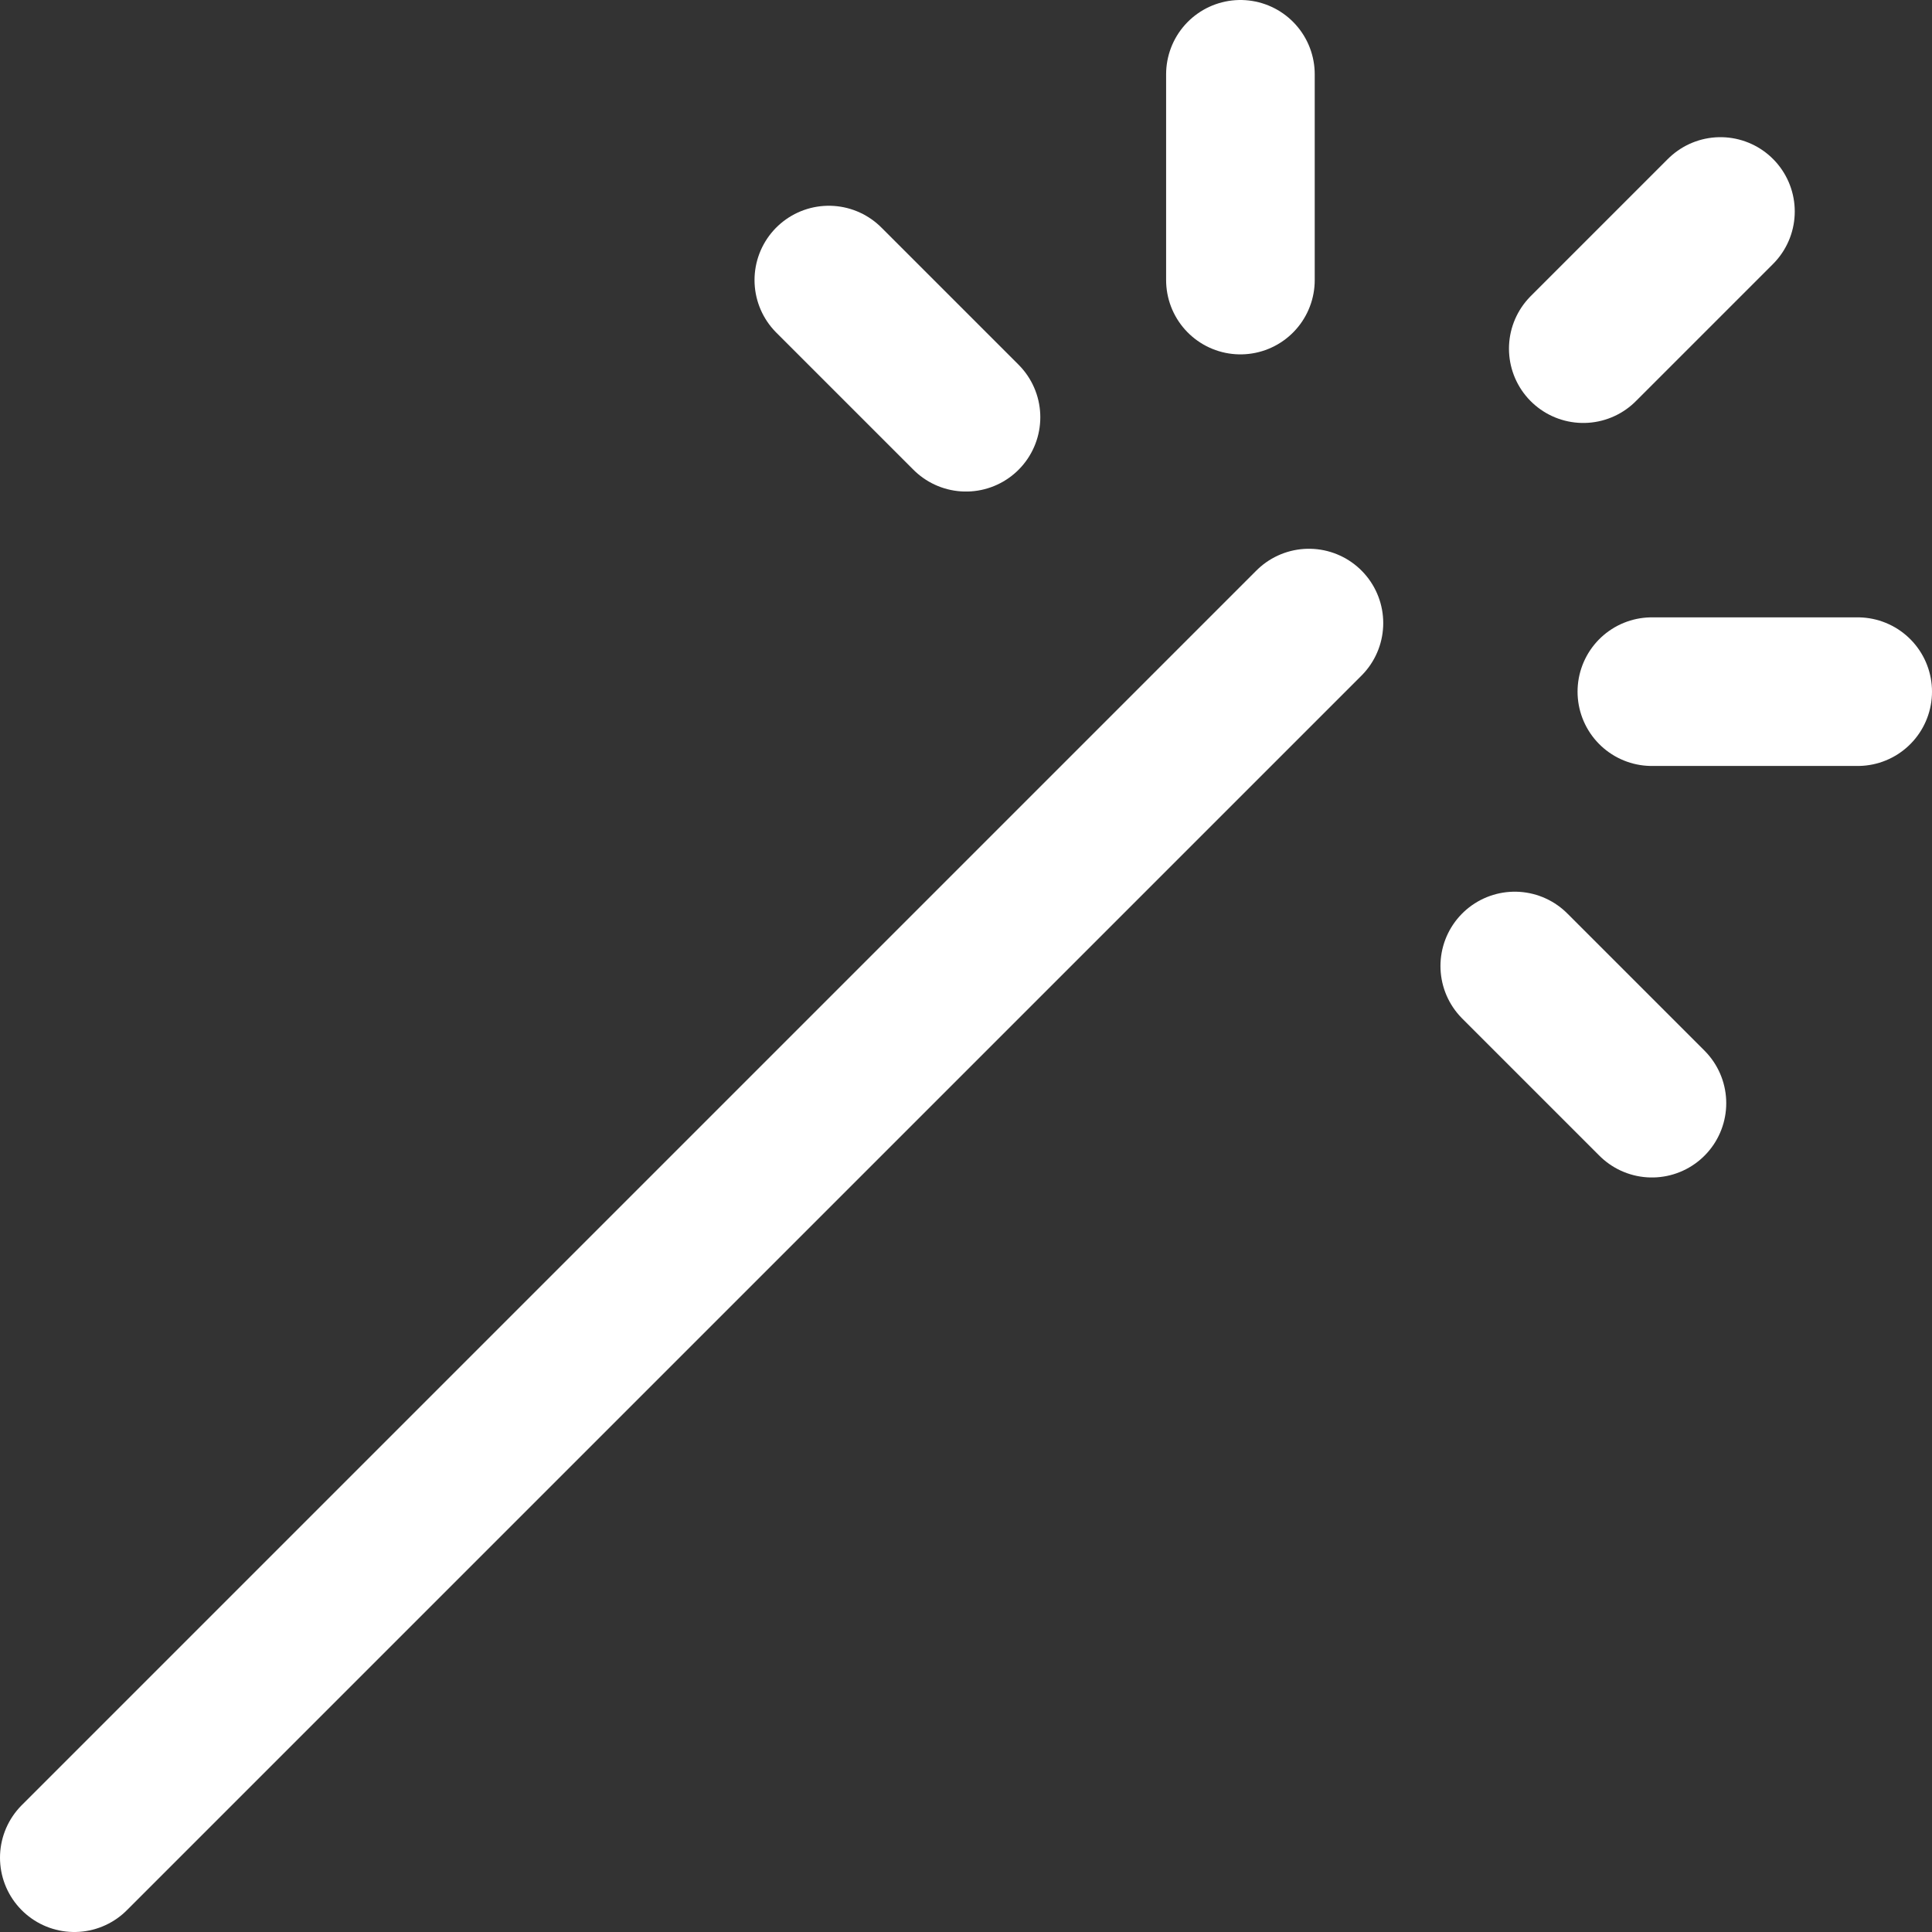 <svg width="26" height="26" viewBox="0 0 26 26" fill="none" xmlns="http://www.w3.org/2000/svg">
<rect x="0" y="0" width="26" height="26" fill="#333333" stroke="none"/>
<path d="M1 25L17.615 8.385" stroke="white" stroke-width="2" stroke-linecap="round" stroke-linejoin="round"/>
<path d="M21.307 4.692L23.153 2.846" stroke="white" stroke-width="2" stroke-linecap="round" stroke-linejoin="round"/>
<path d="M16.693 3.769V1" stroke="white" stroke-width="2" stroke-linecap="round" stroke-linejoin="round"/>
<path d="M22.23 9.308H25" stroke="white" stroke-width="2" stroke-linecap="round" stroke-linejoin="round"/>
<path d="M20.385 13L22.231 14.846" stroke="white" stroke-width="2" stroke-linecap="round" stroke-linejoin="round"/>
<path d="M11.154 3.769L13 5.615" stroke="white" stroke-width="2" stroke-linecap="round" stroke-linejoin="round"/>
</svg>
